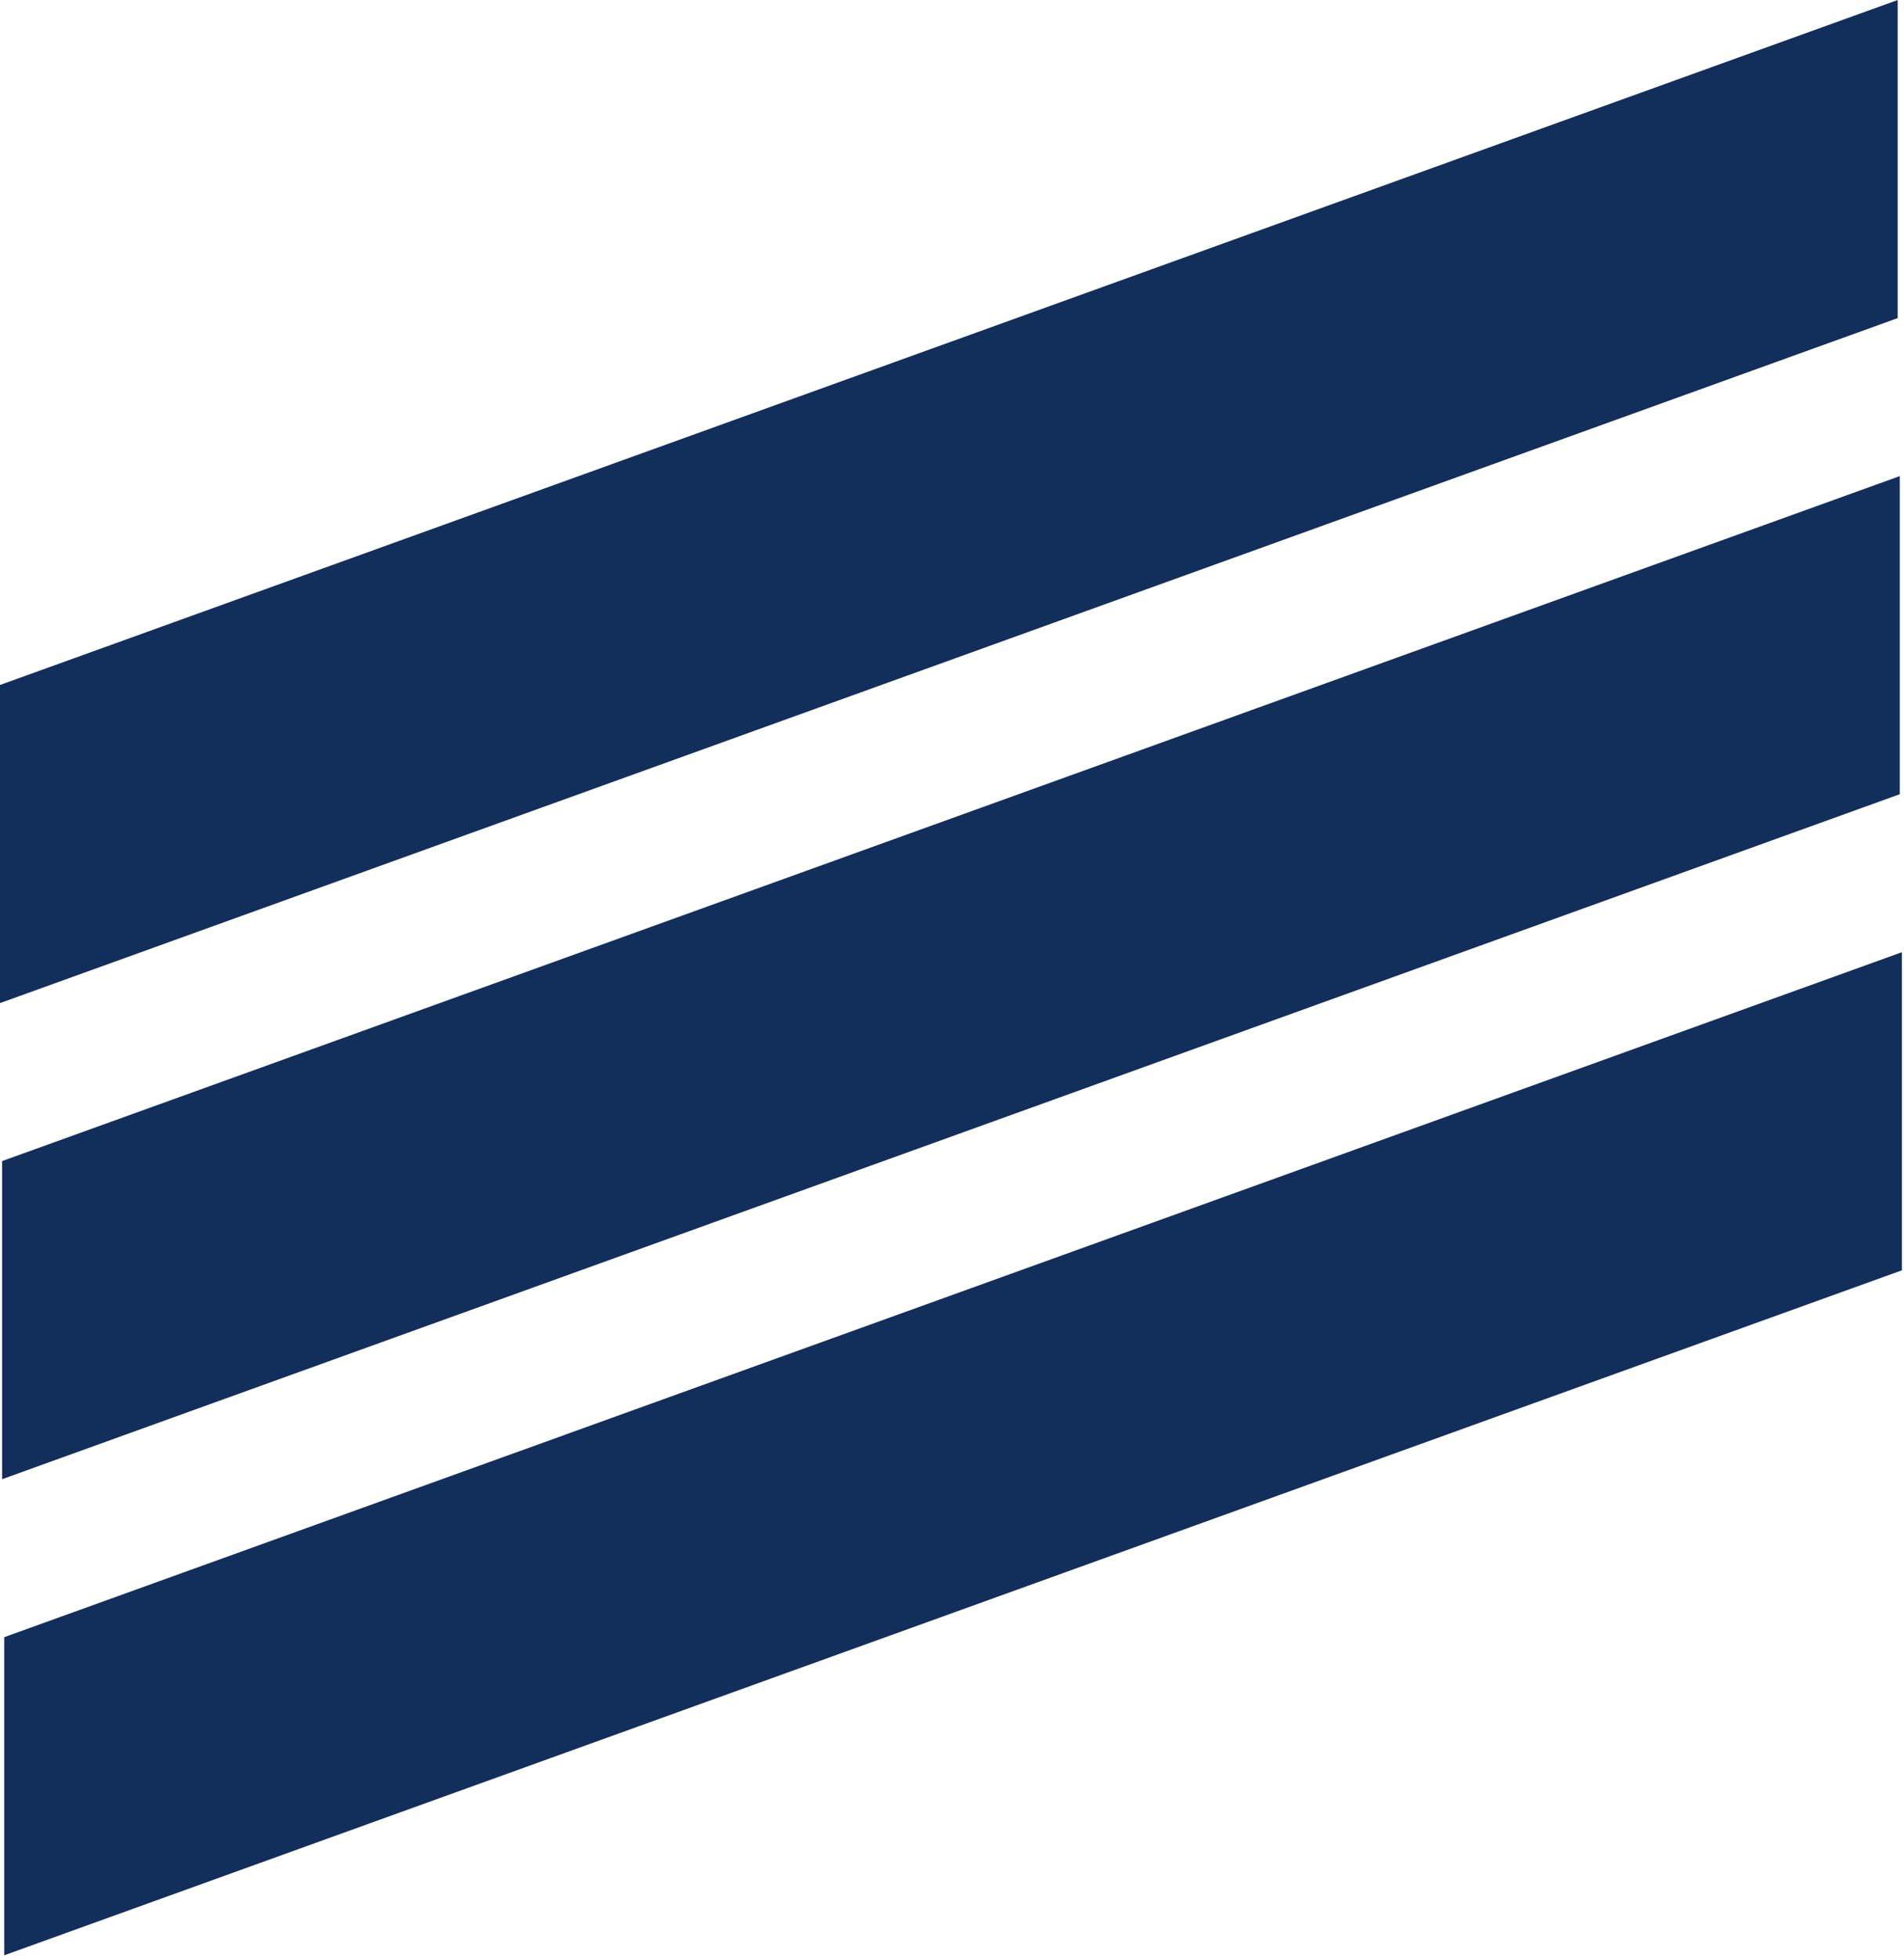 <svg width="452" height="465" viewBox="0 0 452 465" fill="none" xmlns="http://www.w3.org/2000/svg">
<path d="M0 162.596L450.5 0V75.514L0 238.11V162.596Z" fill="#122F5B"/>
<path d="M0.5 275.61L451 113.014V188.529L0.5 351.125V275.61Z" fill="#122F5B"/>
<path d="M1 388.625L451.5 226.029V301.543L1 464.139V388.625Z" fill="#122F5B"/>
</svg>
